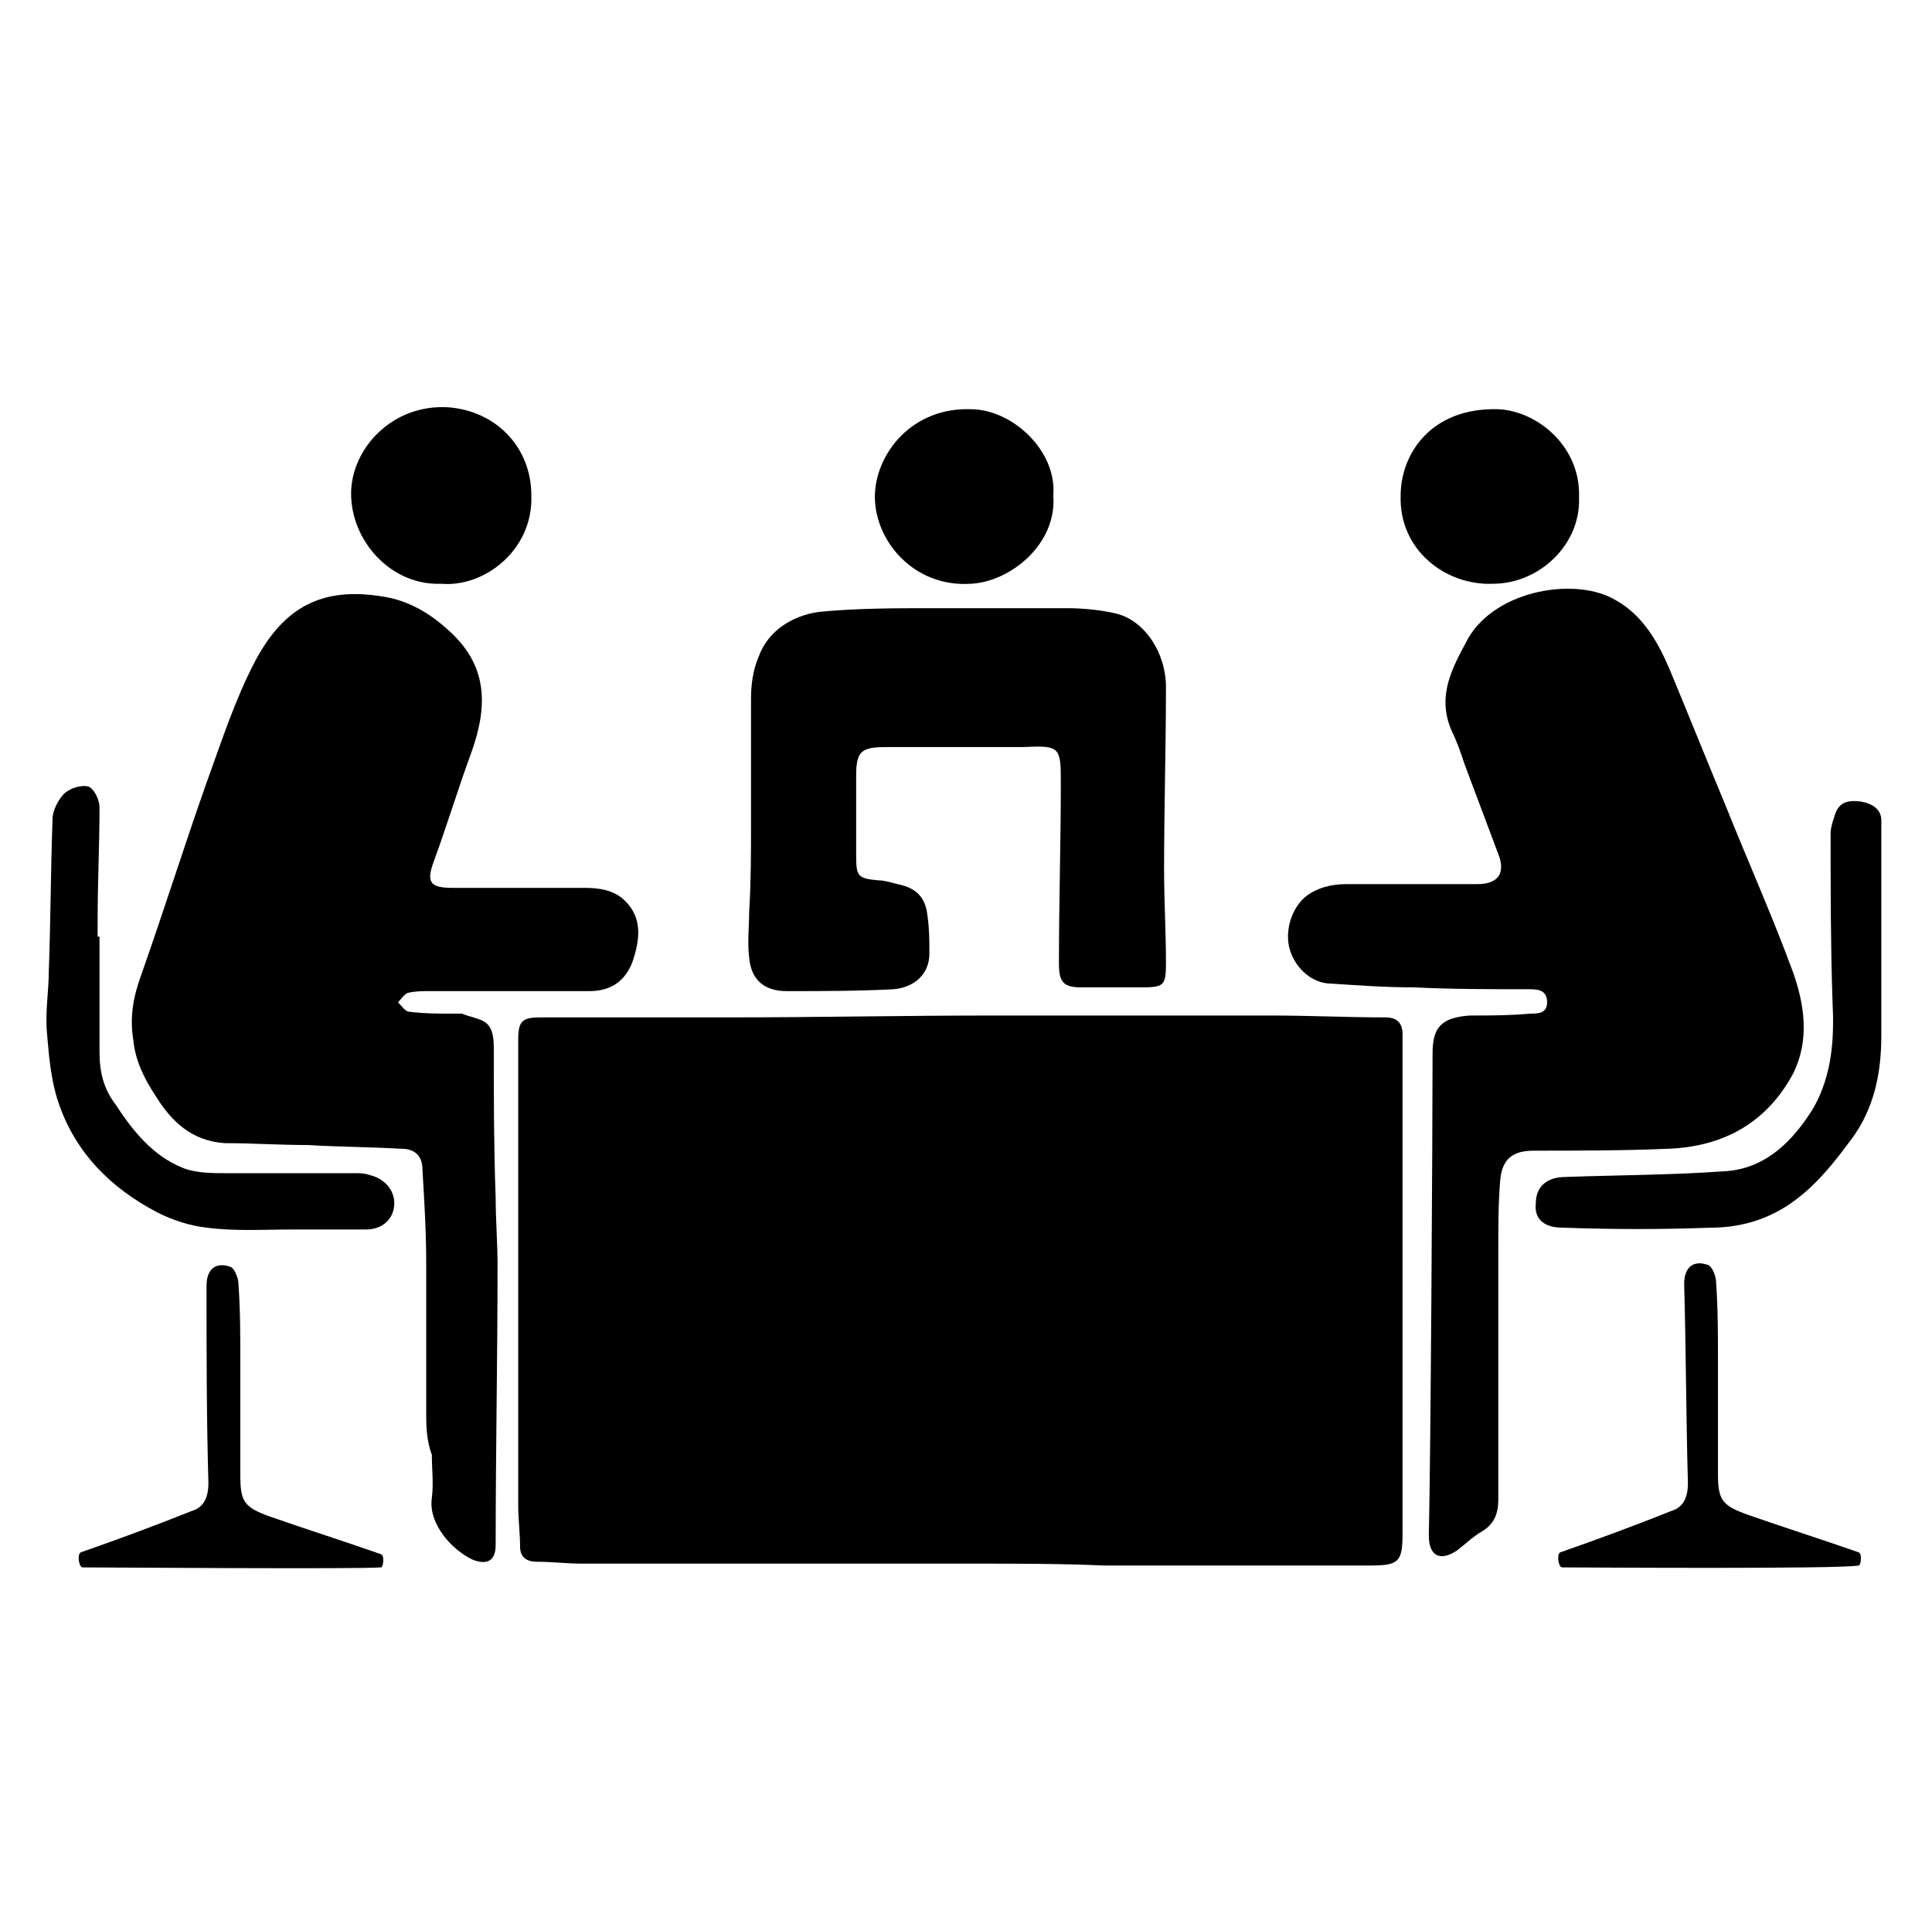 <?xml version="1.0" encoding="utf-8"?>
<!-- Generator: Adobe Illustrator 18.0.0, SVG Export Plug-In . SVG Version: 6.00 Build 0)  -->
<!DOCTYPE svg PUBLIC "-//W3C//DTD SVG 1.1//EN" "http://www.w3.org/Graphics/SVG/1.1/DTD/svg11.dtd">
<svg version="1.1" id="Capa_1" xmlns="http://www.w3.org/2000/svg" xmlns:xlink="http://www.w3.org/1999/xlink" x="0px" y="0px"
	 viewBox="0 0 102.9 102.8" enable-background="new 0 0 102.9 102.8" xml:space="preserve">
<g>
	<path d="M51.9,83.3c-7,0-13.9,0-20.9,0c-0.8,0-1.6-0.1-2.4-0.1c-0.5,0-0.9-0.2-0.9-0.8c0-0.7-0.1-1.5-0.1-2.2c0-6.8,0-13.6,0-20.4
		c0-1.5,0-2.9,0-4.4c0-1,0.2-1.2,1.2-1.2c3.3,0,6.7,0,10,0c4.7,0,9.4-0.1,14.1-0.1c4.9,0,9.9,0,14.8,0c2,0,4.1,0.1,6.1,0.1
		c0.6,0,0.9,0.3,0.9,0.9c0,1.7,0,3.4,0,5.1c0,7.2,0,14.3,0,21.5c0,1.5-0.2,1.7-1.7,1.7c-4.7,0-9.5,0-14.2,0
		C56.5,83.3,54.2,83.3,51.9,83.3C51.9,83.3,51.9,83.3,51.9,83.3z"/>
	<path d="M76.3,56.1c0-1.4,0.5-1.9,2-2c1.1,0,2.1,0,3.2-0.1c0.4,0,0.9,0,0.9-0.6c0-0.6-0.4-0.7-0.9-0.7c-2.1,0-4.2,0-6.2-0.1
		c-1.5,0-2.9-0.1-4.4-0.2c-1,0-1.9-0.8-2.2-1.8c-0.3-1,0.1-2.2,0.8-2.8c0.6-0.5,1.4-0.7,2.2-0.7c2.1,0,4.3,0,6.4,0
		c0.2,0,0.4,0,0.6,0c1.1,0,1.5-0.6,1.1-1.6c-0.6-1.6-1.2-3.2-1.8-4.8c-0.2-0.6-0.4-1.2-0.7-1.8c-0.8-1.9,0.1-3.4,0.9-4.9
		c1.5-2.6,5.8-3.3,7.9-2c1.4,0.8,2.2,2.2,2.8,3.6c1,2.4,2,4.9,3,7.3c1.2,3,2.5,5.9,3.6,8.9c0.6,1.7,0.9,3.6,0,5.4
		c-1.4,2.6-3.7,3.9-6.7,4c-2.4,0.1-4.8,0.1-7.1,0.1c-1.1,0-1.7,0.4-1.8,1.6c-0.1,1.2-0.1,2.4-0.1,3.6c0,4.5,0,8.9,0,13.4
		c0,0.7-0.2,1.3-0.9,1.7c-0.5,0.3-0.9,0.7-1.3,1c-0.9,0.6-1.5,0.3-1.5-0.8C76.2,77.6,76.3,60.4,76.3,56.1z"/>
	<path d="M22.7,75.2c0-2.6,0-5.3,0-7.9c0-1.7-0.1-3.3-0.2-5c0-0.8-0.5-1.1-1.1-1.1c-1.7-0.1-3.4-0.1-5-0.2c-1.5,0-3-0.1-4.4-0.1
		c-1.8-0.1-2.9-1.2-3.7-2.5c-0.6-0.9-1.1-1.9-1.2-3c-0.2-1.2,0-2.3,0.4-3.4c1.2-3.4,2.3-6.9,3.5-10.3c0.8-2.2,1.5-4.4,2.6-6.5
		c1.5-2.8,3.5-4,6.9-3.4c1.2,0.2,2.3,0.8,3.3,1.7c2.2,1.9,2.2,4.1,1.3,6.6c-0.7,1.9-1.3,3.9-2,5.8c-0.4,1.1-0.2,1.4,1,1.4
		c2.3,0,4.7,0,7,0c0.8,0,1.6,0.1,2.2,0.7c0.9,0.9,0.8,2,0.4,3.2c-0.4,1.1-1.2,1.6-2.3,1.6c-2.8,0-5.7,0-8.5,0c-0.4,0-0.8,0-1.2,0.1
		c-0.2,0.1-0.4,0.4-0.5,0.5c0.2,0.2,0.4,0.5,0.6,0.5c0.8,0.1,1.6,0.1,2.4,0.1c0.1,0,0.3,0,0.4,0c1,0.4,1.7,0.2,1.7,1.8
		c0,2.7,0,5.3,0.1,8c0,1.2,0.1,2.4,0.1,3.6c0,5-0.1,9.9-0.1,14.9c0,0.8-0.4,1.1-1.2,0.8c-1.1-0.5-2.4-1.9-2.2-3.3
		c0.1-0.8,0-1.5,0-2.3C22.7,76.7,22.7,75.9,22.7,75.2C22.7,75.2,22.7,75.2,22.7,75.2z"/>
	<path d="M40,43.8c0-2.2,0-4.4,0-6.6c0-0.7,0.1-1.5,0.4-2.2c0.5-1.4,1.8-2.2,3.2-2.4c2-0.2,4.1-0.2,6.1-0.2c2.4,0,4.8,0,7.1,0
		c0.9,0,1.9,0.1,2.7,0.3c1.5,0.4,2.6,2.1,2.6,3.9c0,3.2-0.1,6.5-0.1,9.7c0,1.7,0.1,3.3,0.1,5c0,1.2-0.1,1.3-1.3,1.3
		c-1.1,0-2.1,0-3.2,0c-1,0-1.2-0.3-1.2-1.3c0-3.2,0.1-6.4,0.1-9.5c0-2,0-2.1-2-2c-2.4,0-4.8,0-7.3,0c-1.3,0-1.6,0.2-1.6,1.5
		c0,1.4,0,2.9,0,4.3c0,1.1,0.1,1.2,1.2,1.3c0.3,0,0.6,0.1,1,0.2c1,0.2,1.5,0.7,1.6,1.7c0.1,0.7,0.1,1.3,0.1,2c0,1.1-0.8,1.8-1.9,1.9
		c-1.9,0.1-3.8,0.1-5.7,0.1c-1.2,0-1.9-0.6-2-1.8c-0.1-0.8,0-1.6,0-2.4C40,47,40,45.4,40,43.8C40,43.8,40,43.8,40,43.8z"/>
	<path d="M5.3,49.9c0,2,0,4.1,0,6.1c0,1.1,0.2,2,0.9,2.9c0.9,1.4,2,2.7,3.5,3.3c0.7,0.3,1.6,0.3,2.4,0.3c2.3,0,4.5,0,6.8,0
		c0.3,0,0.5,0,0.8,0.1c0.8,0.2,1.3,0.8,1.3,1.5c0,0.8-0.6,1.4-1.5,1.4c-1.3,0-2.7,0-4,0c-1.5,0-3,0.1-4.5-0.1
		c-0.9-0.1-1.8-0.4-2.6-0.8c-2.5-1.3-4.4-3.2-5.3-5.9c-0.4-1.2-0.5-2.5-0.6-3.7c-0.1-1.1,0.1-2.2,0.1-3.3c0.1-2.7,0.1-5.4,0.2-8.1
		c0-0.4,0.3-1,0.6-1.3c0.3-0.3,0.9-0.5,1.3-0.4C5,42,5.3,42.6,5.3,43c0,2-0.1,4-0.1,6c0,0.3,0,0.6,0,0.9C5.3,49.9,5.3,49.9,5.3,49.9
		z"/>
	<path d="M100.2,50.1c0,1.7,0,3.4,0,5.1c0,2-0.4,3.9-1.6,5.5c-1.4,1.9-2.9,3.7-5.3,4.4c-0.7,0.2-1.4,0.3-2.1,0.3
		c-2.7,0.1-5.3,0.1-8,0c-1,0-1.5-0.5-1.4-1.3c0-0.9,0.6-1.4,1.6-1.4c2.8-0.1,5.6-0.1,8.4-0.3c2.2-0.1,3.7-1.6,4.8-3.4
		c1-1.8,1.1-3.7,1-5.7c-0.1-3-0.1-5.9-0.1-8.9c0-0.3,0.1-0.6,0.2-0.9c0.2-0.7,0.6-0.9,1.4-0.8c0.6,0.1,1.1,0.4,1.1,1
		C100.2,45.8,100.2,48,100.2,50.1C100.2,50.1,100.2,50.1,100.2,50.1z"/>
	<path d="M23.5,31.1c-2.7,0.1-4.8-2.3-4.8-4.8c0-2.4,2.2-4.8,5.2-4.6c2.5,0.2,4.4,2.1,4.4,4.7C28.4,29.3,25.8,31.3,23.5,31.1z"/>
	<path d="M56.1,26.4c0.2,2.6-2.3,4.6-4.4,4.7c-3.1,0.2-5.2-2.4-5.1-4.8c0.1-2.2,2-4.6,5.1-4.5C53.9,21.8,56.3,24,56.1,26.4z"/>
	<path d="M84.1,26.5c0.1,2.5-2.1,4.6-4.6,4.6c-2.5,0.1-5-1.8-4.9-4.7c0-2.2,1.6-4.7,5.2-4.6C81.9,21.9,84.2,23.8,84.1,26.5z"/>
	<path d="M4.4,83.5c-0.2,0-0.3-0.7-0.1-0.8c2-0.7,3.9-1.4,5.9-2.2c0.7-0.2,0.9-0.8,0.9-1.5C11,75.5,11,72,11,68.5
		c0-0.9,0.5-1.3,1.3-1c0.2,0.1,0.4,0.6,0.4,0.9c0.1,1.4,0.1,2.8,0.1,4.2c0,2,0,4,0,6c0,1.4,0.2,1.7,1.6,2.2c2,0.7,3.9,1.3,5.9,2
		c0.2,0.1,0.1,0.7,0,0.7C19.1,83.6,5.2,83.5,4.4,83.5z"/>
	<path d="M83.2,83.5c-0.2,0-0.3-0.7-0.1-0.8c2-0.7,3.9-1.4,5.9-2.2c0.7-0.2,0.9-0.8,0.9-1.5c-0.1-3.5-0.1-7.1-0.2-10.6
		c0-0.9,0.5-1.3,1.3-1c0.2,0.1,0.4,0.6,0.4,0.9c0.1,1.4,0.1,2.8,0.1,4.2c0,2,0,4,0,6c0,1.4,0.2,1.7,1.6,2.2c2,0.7,3.9,1.3,5.9,2
		c0.2,0.1,0.1,0.7,0,0.7C97.9,83.6,84,83.5,83.2,83.5z"/>
</g>
</svg>
